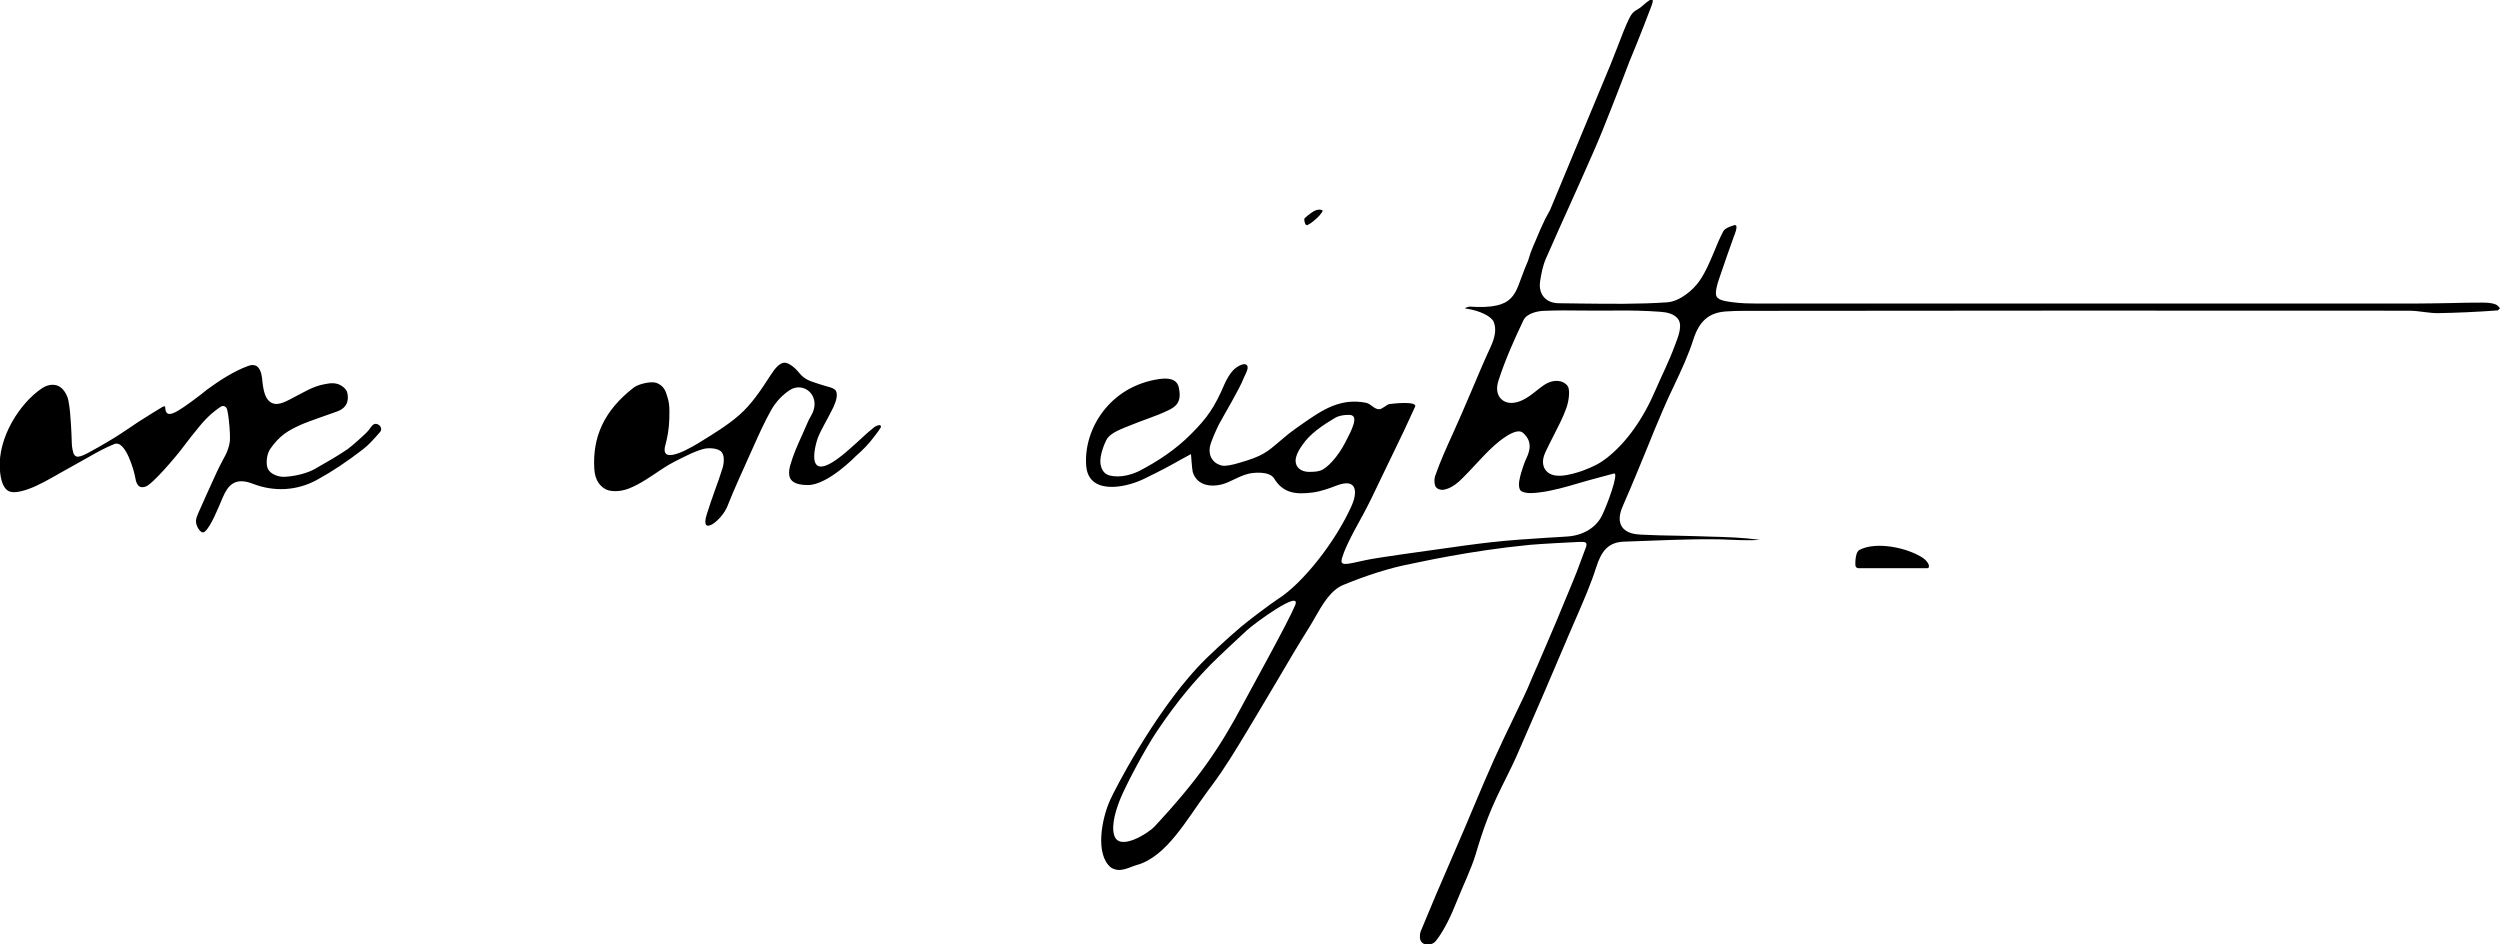 <svg xmlns="http://www.w3.org/2000/svg" width="1639" height="619" xml:space="preserve"><path d="M1579.2 203.7c3.3 0 6.5.4 9.6.8 3.2.4 6.2.8 9.2.8 12.7-.2 26-.8 39.5-1.8.4-.2 1-.9 1.5-1.5-1-1.1-2-2.1-2.8-2.4-2.7-1.1-6-1.2-9.1-1.2-6.9 0-13.7.1-20.6.3-7.5.1-15.2.3-22.8.3h-432.2c-4.5 0-9.8-.1-15.2-.8-4.4-.6-9.4-1.1-10.9-3.8-.6-1.1-1-3.8 1.5-11.2 3.3-9.7 7.6-22.2 9.7-27.8.7-1.9 3.7-8.9.1-7.7-1 .3-3.8 1.3-4.4 1.7-2 1.3-2.1 1.4-2.8 2.8-2.1 4-3.9 8.3-5.6 12.5-2.7 6.4-5.4 13.1-9.4 19-4.4 6.6-13.4 13.9-21.4 14.5-18.8 1.3-37.9 1-56.4.8-4.9-.1-9.8-.1-14.6-.2-4.3 0-7.8-1.4-10-4.1-1.5-1.8-3.2-5.1-2.4-10.3.7-4.7 1.7-10.2 3.9-15.1 5.3-12.1 10.8-24.4 16.2-36.3 4.8-10.7 9.8-21.8 14.6-32.8 4.3-9.7 8.3-19.8 12.1-29.5l2.4-6.1c1.6-4.1 3.2-8.2 4.8-12.4 1.5-4 3-8 4.6-12l4.8-11.7c3.2-7.8 6.3-16.1 9.4-24.1 1.5-3.9 2.7-8.2-5.8-.5-3.6 3.3-5.8 2.4-8.6 8.2-2.9 5.8-5.1 12.2-7.5 18.2-1.5 3.8-3 7.8-4.6 11.7-13.2 31.8-26.4 63.6-39.7 95.5l-3.3 6.1c-1.1 2.6-3.3 6.9-4.3 9.5-2.7 6.8-4.5 9.5-6.9 17.8l-2.2 5.3c-6.7 16.5-5.6 26.9-36.3 24.8-.2.1-4.9 1.1-1.6 1.4 8 1.2 16 4.8 17.6 8.7 1.7 4.3 1.1 9.4-1.9 16-4.6 9.9-8.9 20.2-13.1 30.1-2.1 5-4.3 10.1-6.5 15.1-1.7 3.9-3.5 7.8-5.2 11.7-4.1 9-8.3 18.3-11.6 27.7-.5 1.4-1 3.8-.1 6.7.7 2.2 3.7 3.1 6 2.6 1.1-.3 2.2-.6 3.1-1 2.7-1.2 5.7-3.3 8.9-6.6 2.8-2.8 5.6-5.8 8.3-8.7 3.9-4.2 7.9-8.5 12.3-12.5 2.3-2.1 14.3-12.5 18.9-8.5 7.3 6.3 3.9 13.5 1.6 18.3-.8 1.8-2.4 6.8-2.7 7.8-.4 1.4-1 3.7-1.3 5.6-.4 2-.3 5.7 1.5 6.7 3.4 1.8 8.7 1.1 11.9.7 8.3-1 17-3.5 25.5-6 5.5-1.7 23.3-6.4 23.3-6.4 3.3-.5-4.6 21-8.1 27.9-3.9 7.7-12.3 12.7-22.3 13.4-4.3.3-8.6.6-12.9.8-12.3.8-25.1 1.6-37.5 3-11.5 1.3-23.2 3-34.6 4.6-7.7 1.1-39.8 5.4-47.8 7.2-12.8 2.8-16.9 4.2-15.1-1.6 1.4-4.6 3.1-8.1 5.4-12.8 3-6.1 7.9-14.5 10.9-20.4l3-6c7-14.5 13.9-28.9 21.3-44.2l7.3-15.8c1.2-3.8-15.6-1.8-16.8-1.6-2 .3-4.6 3.3-6.8 3.4-3.2.1-5.4-3.5-8.5-4.2-16.8-3.4-28.8 4.6-41.9 13.8-1.5 1-2.9 2-4.4 3.1-2.9 2-5.6 4.2-8.4 6.6-8 6.6-11.1 10.4-23.2 14.2-6.9 2.2-11.1 3.4-14.9 3.6-3.1.2-10.9-2.7-9.8-11.9.5-3.7 4.8-12.9 6.1-15.4 2.6-5 13.3-22.7 16.3-30.5 1-2.5 4.3-7.5 1.1-8.7-1.8-.7-5.6 1.3-8.1 3.8-1.9 1.9-4.4 6-5.8 9.3-6.5 15.3-11.6 22.2-21.1 31.8l-.6.6c-10 10.2-21.9 18-33.8 24.2-4.4 2.3-12.7 5-19.8 3.1-5-1.3-6.7-6.8-5.8-12.1.6-3.6 2-7.7 3.7-11.1 2-4 7.7-6.4 12.6-8.4 12.9-5.3 19.4-7 27.4-10.8 5.2-2.4 9.4-5.2 7.7-14.3-.4-2-1-8.2-13-6.5-32.5 4.7-49.7 32.9-47.9 56.8 1.4 19 24.7 15 37.8 8.7 4.7-2.3 12.8-6.3 18-9.2 2.4-1.4 12.9-7.1 12.9-7.1s.7 9.8 1.1 11.5c2.2 8 10.2 10.7 19.4 8.3 2.6-.7 5.1-1.9 7.8-3.2 3.1-1.5 6.3-3 9.8-3.8 2.7-.6 13.3-1.9 16.4 3.2 6 9.7 14.1 10.7 26 9.1 4.1-.6 10-2.5 14.5-4.3 15.2-6 13.6 5.8 10.4 12.9-10.5 23.6-32.1 51.1-48.5 61.4-3.9 2.5-19.4 14.1-24.3 18.3-8.2 7-21.3 18.9-28.1 26.2-29.5 31.8-54.7 80.8-57.6 87.4-5.5 12.3-9.9 35.6.7 44.1 5.9 3.7 11.6-.2 16.9-1.7 19.5-5.4 32.8-30 45.9-47.7l3.4-4.6c8.5-11.4 16-23.9 23.3-36 0 0 14.4-24 19.5-32.7 6.7-11.5 13.7-23.3 20.9-34.8 1.2-2 2.5-4.1 3.7-6.3 5.1-8.9 10.4-18.1 18.6-21.5 14.1-5.8 29.8-11.1 44.7-13.9 4.7-.9 37.8-8.5 77.7-12.4 5.1-.5 30.2-1.9 32.2-1.9 3 0 5.9-.5 4.6 3.3-1.5 4.2-4.5 12-6.2 16.6-2.6 6.7-5.6 13.6-8.2 19.9-5.5 13.6-11.5 27.3-17.2 40.6-2.2 5-4.4 10-6.5 15.1-.8 1.9-1.7 3.8-2.6 5.7l-1 2.1c-1.9 4.1-3.9 8.2-5.9 12.3-4.3 8.9-8.7 18.1-12.8 27.2-4.4 9.8-8.6 19.8-12.7 29.5-2.3 5.5-4.7 11.1-7 16.6-2.7 6.3-5.4 12.6-8.1 18.8-6.8 15.6-13.7 31.7-20.2 47.6-.4 1-.6 2.6-.5 4.1 0 2.4 1.9 4.4 4.3 4.5h1.5c1.8-.1 3.6-.9 4.7-2.4 5.6-7.1 10.1-16.9 14-26.7 3.6-9.1 9.2-20.6 12-29.9 2.6-8.7 4.6-15.1 7.9-23.7 3.4-8.9 7.6-17.5 11.8-25.9 2.8-5.6 5.6-11.3 8.1-17.1 11.5-26.2 22.5-51.8 34.5-80.1l3.9-9c4.6-10.6 9.4-21.6 12.9-32.6 3.4-10.7 8-16.4 18.4-16.7 19.5-.6 41.8-1.9 62.6-1.5 8.8.2 17.5 1 26.2.3-11.4-1.5-21.2-1.8-32.6-2.1-7.2-.2-14.6-.5-21.7-.6-7.8-.1-15.8-.3-23.7-.7-4.1-.2-9.8-1-12.5-5.4-2.8-4.5-.7-10.3 1.1-14.3 3.2-7.2 6.3-14.7 9.3-21.9 2.1-5.1 4.1-10 6.1-14.8 3.3-8.2 6.8-16.8 10.4-25.1 2.3-5.4 4.8-10.8 7.3-16 4.7-9.9 9.5-20.2 12.8-30.6 3.9-12 10.2-17.4 21.1-18.2 4.2-.3 8.1-.4 11.8-.4 142-.2 289.2-.2 436.1-.1zM865.4 308.6c-1.6.5-3.1.7-4.7.7s-7.2.8-10.1-3.3c-3.7-5.2 2.3-12.8 3.2-14.2 4.8-7.3 13.6-13.2 21.4-17.8 2.8-1.6 5.8-2 9.2-2 7.1-.1 1.9 9.7-2.4 18-4.8 9.3-11.9 17.2-16.6 18.6zm-50 152.1c-15.4 29.1-29.5 50.1-58.7 81.4-3.3 3.6-22.8 16.5-26.2 5.6-2.3-7.2 1.7-18.4 4.2-24.5 3.9-9.3 15.8-31.9 23.8-43.8 14.2-21.1 25.2-33.4 35.2-43.7 5.4-5.5 19.9-18.9 23.8-22.5 4.7-4.4 36.1-27.4 31.6-16.4-4.1 10.2-29.5 55.9-33.7 63.9zm282.7-234.4c-4 11-8.6 19.7-12.7 29.3-8.2 19.2-19.2 34.6-31.8 44.5-4.3 3.4-8.3 5.6-16 8.5-3.9 1.4-9.1 2.8-12.9 3.2h-.3c-.8.1-1.6.1-2.4.1-5.2 0-7.7-2.3-8.8-3.8-1.2-1.7-2.9-5.4-.1-11.5 1.7-3.8 3.7-7.5 5.5-11.1 3.1-6.1 6.1-11.8 8.3-18 2-5.7 2.4-12.5.8-14.5-3.3-4.2-9.8-4.4-15.4-.6-1.6 1.1-3.2 2.3-4.8 3.6-2.9 2.3-5.9 4.7-9.3 6.3-5.5 2.6-10.5 2.5-13.7-.4-3-2.6-3.8-7-2.2-12.1 4.6-14.3 10.9-28.2 16.5-39.9 2.1-4.5 9.5-6 13.1-6.1 8.7-.4 17.6-.3 26.2-.2 3.3 0 19.1.1 22 0 9.3-.1 18.8.1 28.3.8 4.1.3 9.8 1.2 12.2 5.5 2.4 4.6-.8 11.8-2.5 16.4zM134.2 348.6c4.1-3.3 9-15.9 11.8-22.4 3.4-7.9 7.9-13.7 19.9-9 14 5.4 28.9 4.5 41.9-2.6 9.7-5.3 19.8-12 30-19.9 4.1-3.1 7.6-7.2 11.3-11.4 2.7-3.1-2.2-7.4-5-4.4-.8.9-1.6 2-2.3 3-1.8 2.4-11.6 11-14.1 12.7-7.3 4.9-13 8.1-21.4 12.9-4.9 2.8-13 4.8-19.7 5.1-4.3.2-9.2-1.8-10.9-5.1-1.6-3.1-.9-9.7 1.4-13.1 6.3-9.1 12.1-12.2 19.2-15.5 5.7-2.7 23-8.4 25.4-9.4 6.8-2.8 7-8.5 5.8-12.7-.6-1.6-4.3-6.5-11.9-5.4-8.7 1.3-12.1 3.4-20.5 7.8-7.1 3.7-12.5 7.2-17 4.9-4.2-2.1-5.5-7.5-6.3-16.2-.4-3.8-1.7-6.7-3.6-7.9-1.4-.9-3.3-.9-5.5-.1-10.1 3.7-19.6 10.2-26.8 15.4-1.5 1.1-2.9 2.4-4.4 3.5-17.2 13.1-22.9 16.3-23.2 8.1 0-1.1-1.7-.2-2.5.3-3.9 2.4-10.8 6.6-15.1 9.4-7 4.6-13.9 10-33.1 20.4-3.5 1.9-6 2.7-7.4 2.3-.9-.3-1.7-1.1-2.1-2.3-.5-1.7-.9-3.8-1-5.8-.2-5.2-.3-8.9-.6-13.2-.4-6-.6-9.8-1.7-15.6-.8-3.8-3.5-8.2-6.9-9.5-3.5-1.3-7.1-.5-10.3 1.6C13 264.2-1.5 286.9-.1 307.6c.5 7.5 2.3 12.2 5.3 14.1 2.8 1.7 7.1 1.1 13.2-1 7.1-2.5 14.5-6.9 21.4-10.8 5.7-3.2 11-6.1 19.1-10.7 3.5-2 10.4-5.9 16.1-8.1 7.5-2.9 13.2 18.7 13.7 22.1.4 2.9 1.4 4.9 2.7 5.7 1 .6 2.4.7 4.1.1 4.5-1.5 20.2-20 24.4-25.7 3.5-4.7 7-9.1 10.8-13.7 2.3-2.9 5.4-6.1 8-8.4 1.7-1.4 3.9-3.2 6.1-4.6 1.5-1 3.8-.2 4.2 2.3 0 0 .7 3 1.1 7.2.6 5.5.8 10.7.6 13.1-.3 3.1-1.9 7.4-2.8 9-.2.5-3.6 6.6-5.5 10.7-4.2 9.1-8.4 18.4-12.5 27.7-1.7 3.8-1.4 5.2-1.4 5.6.1 2.8 3.2 8.4 5.7 6.4zM561 299.1c4.5-3.9 8.7-8.1 13.1-14.1 1-1.3 2.5-3.3 3.3-4.7.5-.9-.1-1.4-.7-1.6-.6-.2-3.1.9-3.6 1.4-2.8 2.3-4.6 3.7-7.4 6.4-2.6 2.5-5.5 5-8.3 7.5-31.7 28.4-22.9-2.5-21.2-7 1.9-5 6.6-12.7 10-19.7 2.3-4.9 3-8.4 1.9-10.9-1-2.4-6.3-2.9-11-4.6-5-1.8-9.1-2.3-13.2-7.4-3.6-4.4-7.6-7-10.2-6.6-2.5.5-5.1 2.9-8.2 7.7l-.2.3c-6.1 9.4-12.4 19.2-21 26.6-7.5 6.5-15.9 11.6-24.8 17.1-3.9 2.4-27.4 17.1-23.3 2.4 1.2-4.5 2.4-10.3 2.6-17.1.3-9.1-.2-11.5-1.8-16.3-1.2-3.9-3.2-6.2-6.7-7.5-3.4-1.2-11.7.7-14.7 3-20 15.4-27.1 32.9-26 53.1.4 8 3.9 11.5 7 13.4 2.9 1.8 9.3 2.3 15.9-.3 7.6-3.1 14.3-7.9 21.8-12.9 5.2-3.5 11.1-6.3 16.9-9.1 3.1-1.5 6.8-3 10.1-3.9 2.2-.6 8-.9 11.1 1.4 2.9 2.2 2.3 7.9 1.3 11.2-1.6 5.1-3.4 10.2-5.2 15.1-1.8 5-3.6 10.3-5.2 15.4-4.6 14.8 9.8 3.9 13.6-5.5l.3-.8c4.1-10.3 8.8-20.6 13.3-30.6l3.6-8c3.5-7.9 7.2-16 11.5-23.7 3-5.3 7.5-10.1 12.4-13.2 3.6-2.2 7.9-2.2 11.3.1 3.6 2.4 5.4 6.9 4.5 11.5-.4 2.5-1.6 4.6-2.7 6.5-.5 1-1.1 1.9-1.4 2.8-1.2 2.8-2.5 5.6-3.7 8.4-3.1 6.8-6 13.3-7.9 20.1-1.2 4.3-1 7.6.6 9.6 2.3 2.9 7.3 3.4 11.1 3.4 13-.1 31.2-18.9 31.2-18.9z"/><path d="M1260.7 365.8c-11-7.2-31.2-10.8-41.6-5.3-3.2 1.7-2.7 10.1-2.7 10.1 0 1 .9 1.9 1.9 1.9h45.3c1.8 0 1.5-3.6-2.9-6.7zM855.1 143.4c-.2 1 .5 5 2.2 4.1 2.5-1.2 5.1-3.6 6.4-4.8.5-.5 1-1.1 1.5-1.6.8-1 2.4-2.9 1.8-3.2-2.5-1.2-5.3.1-7.7 1.9-.3.1-4.1 3.2-4.2 3.6z"/></svg>